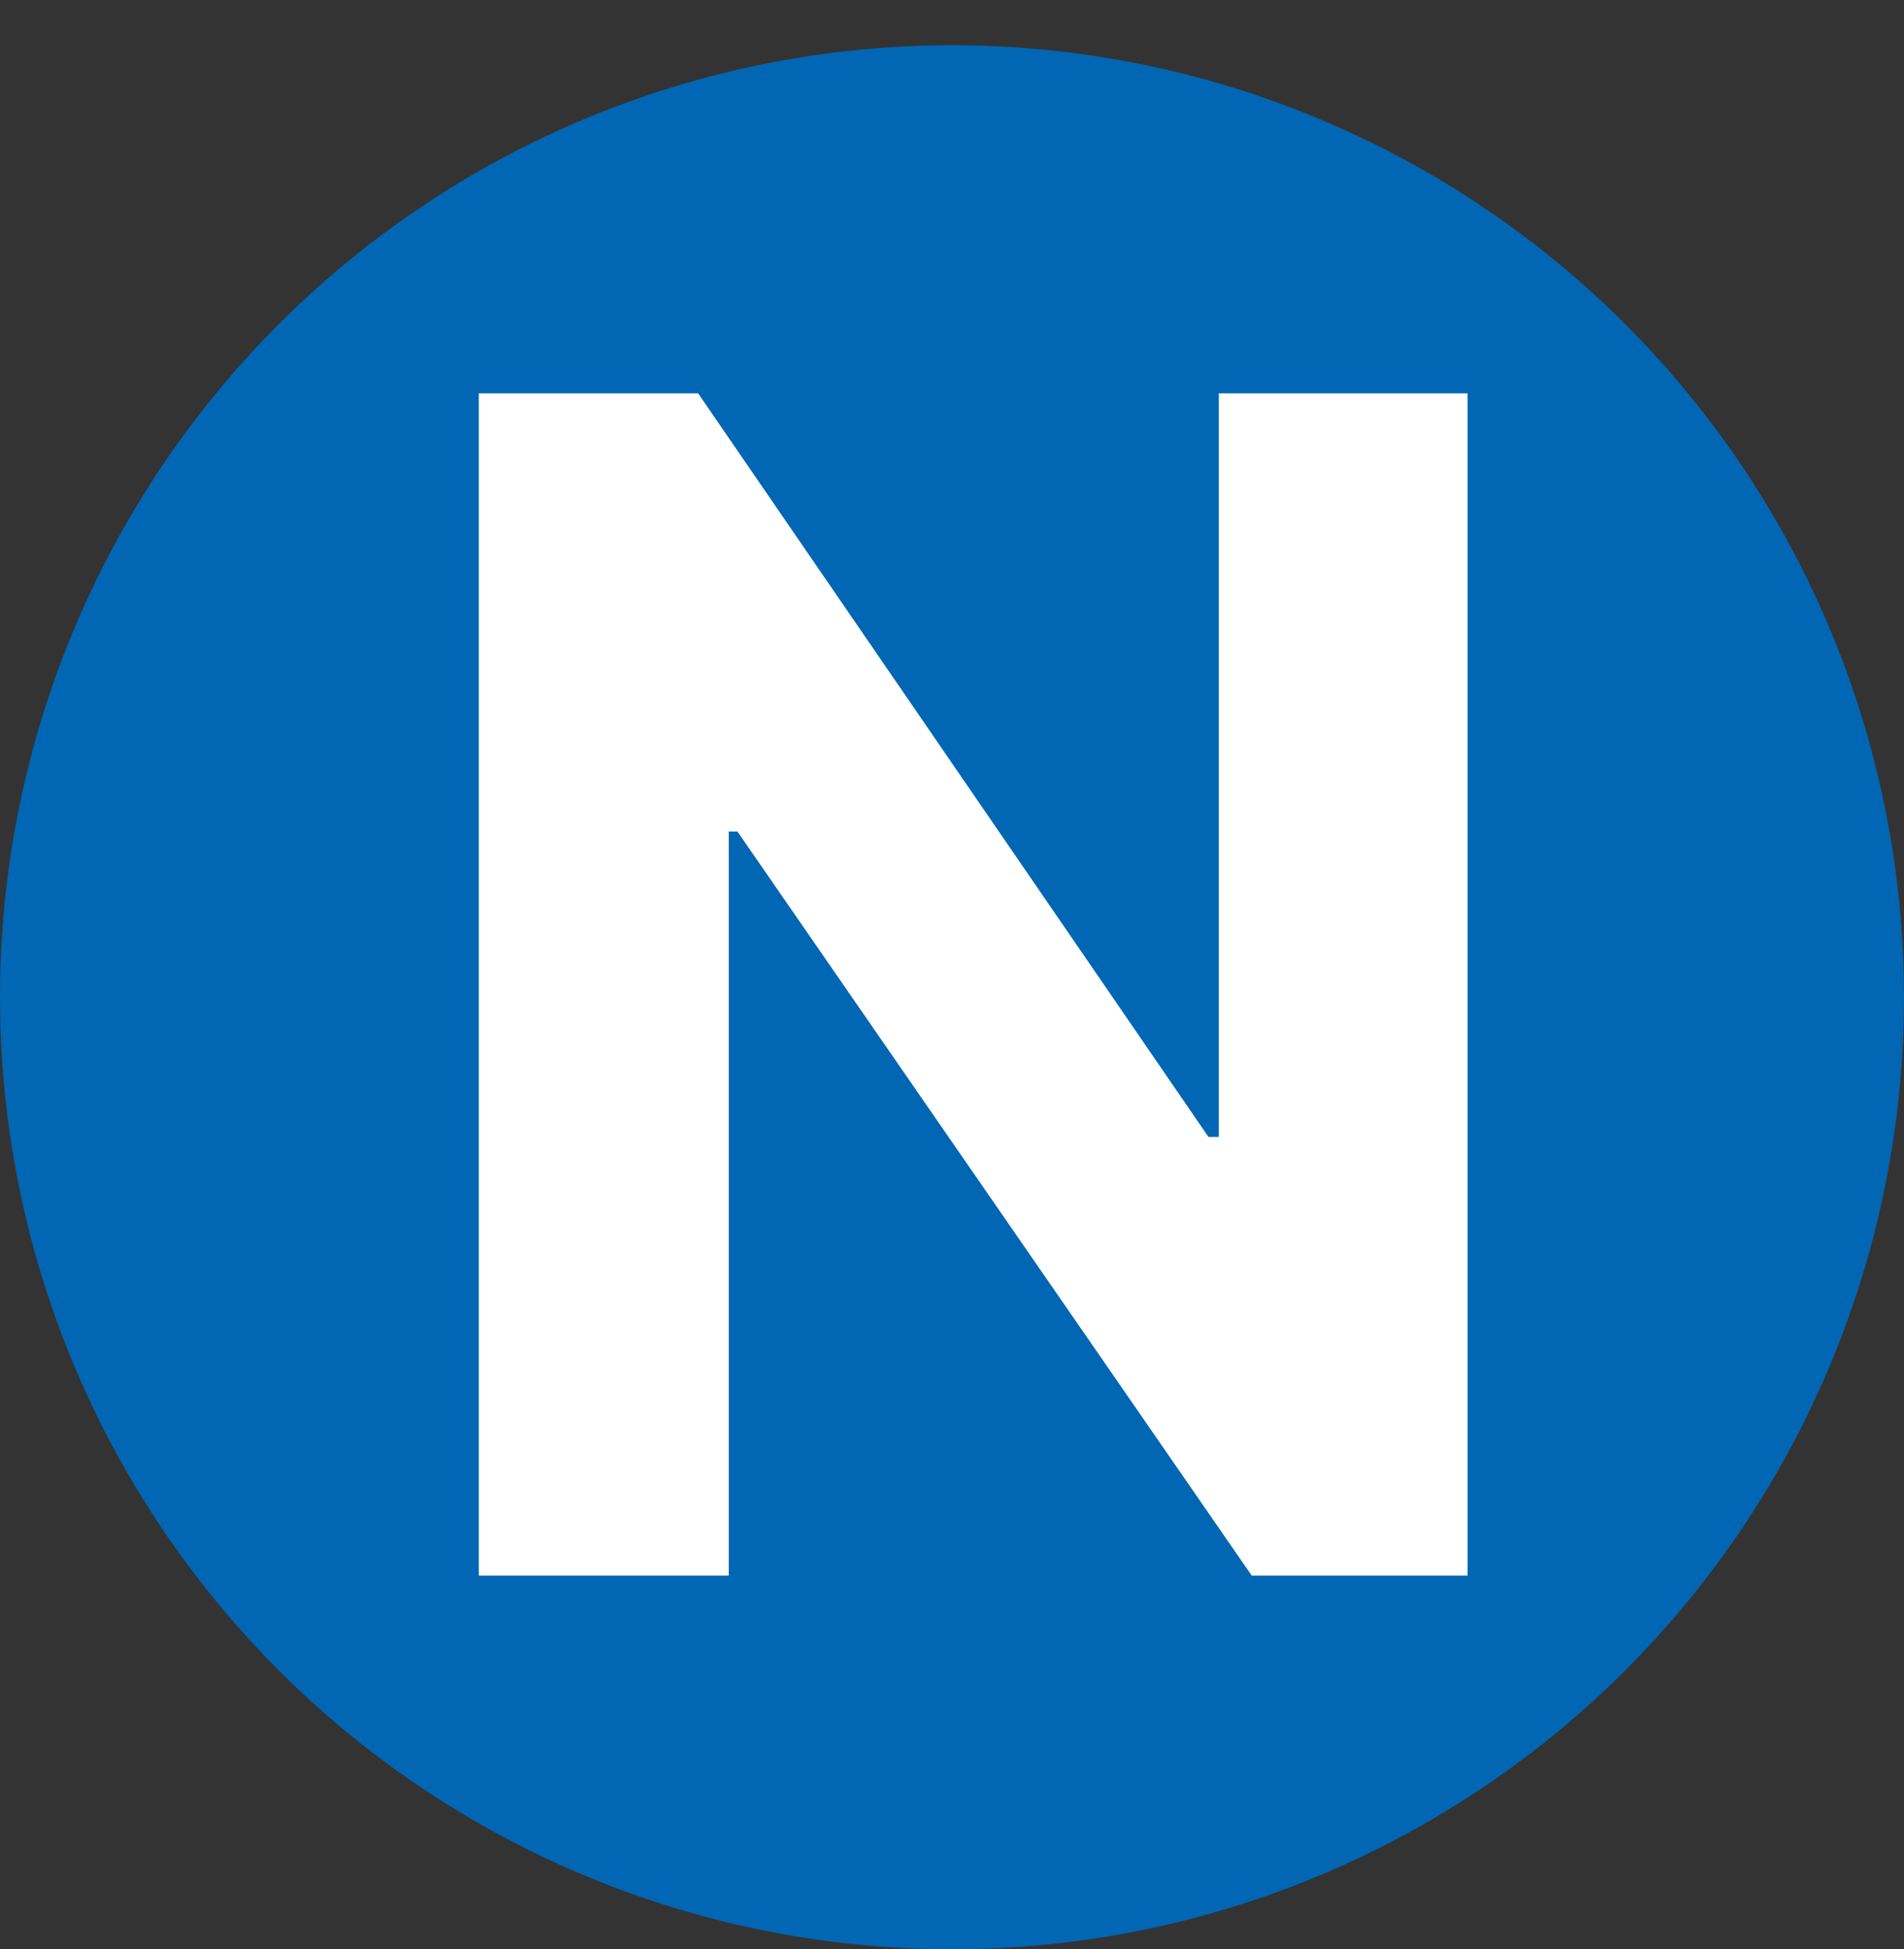 <svg width="800" height="819" viewBox="0 0 800 819" fill="none" xmlns="http://www.w3.org/2000/svg">
<rect x="0" y="0" width="800" height="819" fill="#333333" stroke="none"/>
<circle cx="400" cy="419" r="400" fill="#0166B3"/>
<path d="M616.648 165.273V662H525.937L309.832 349.363H306.194V662H201.173V165.273H293.339L507.746 477.668H512.112V165.273H616.648Z" fill="white"/>
</svg>

